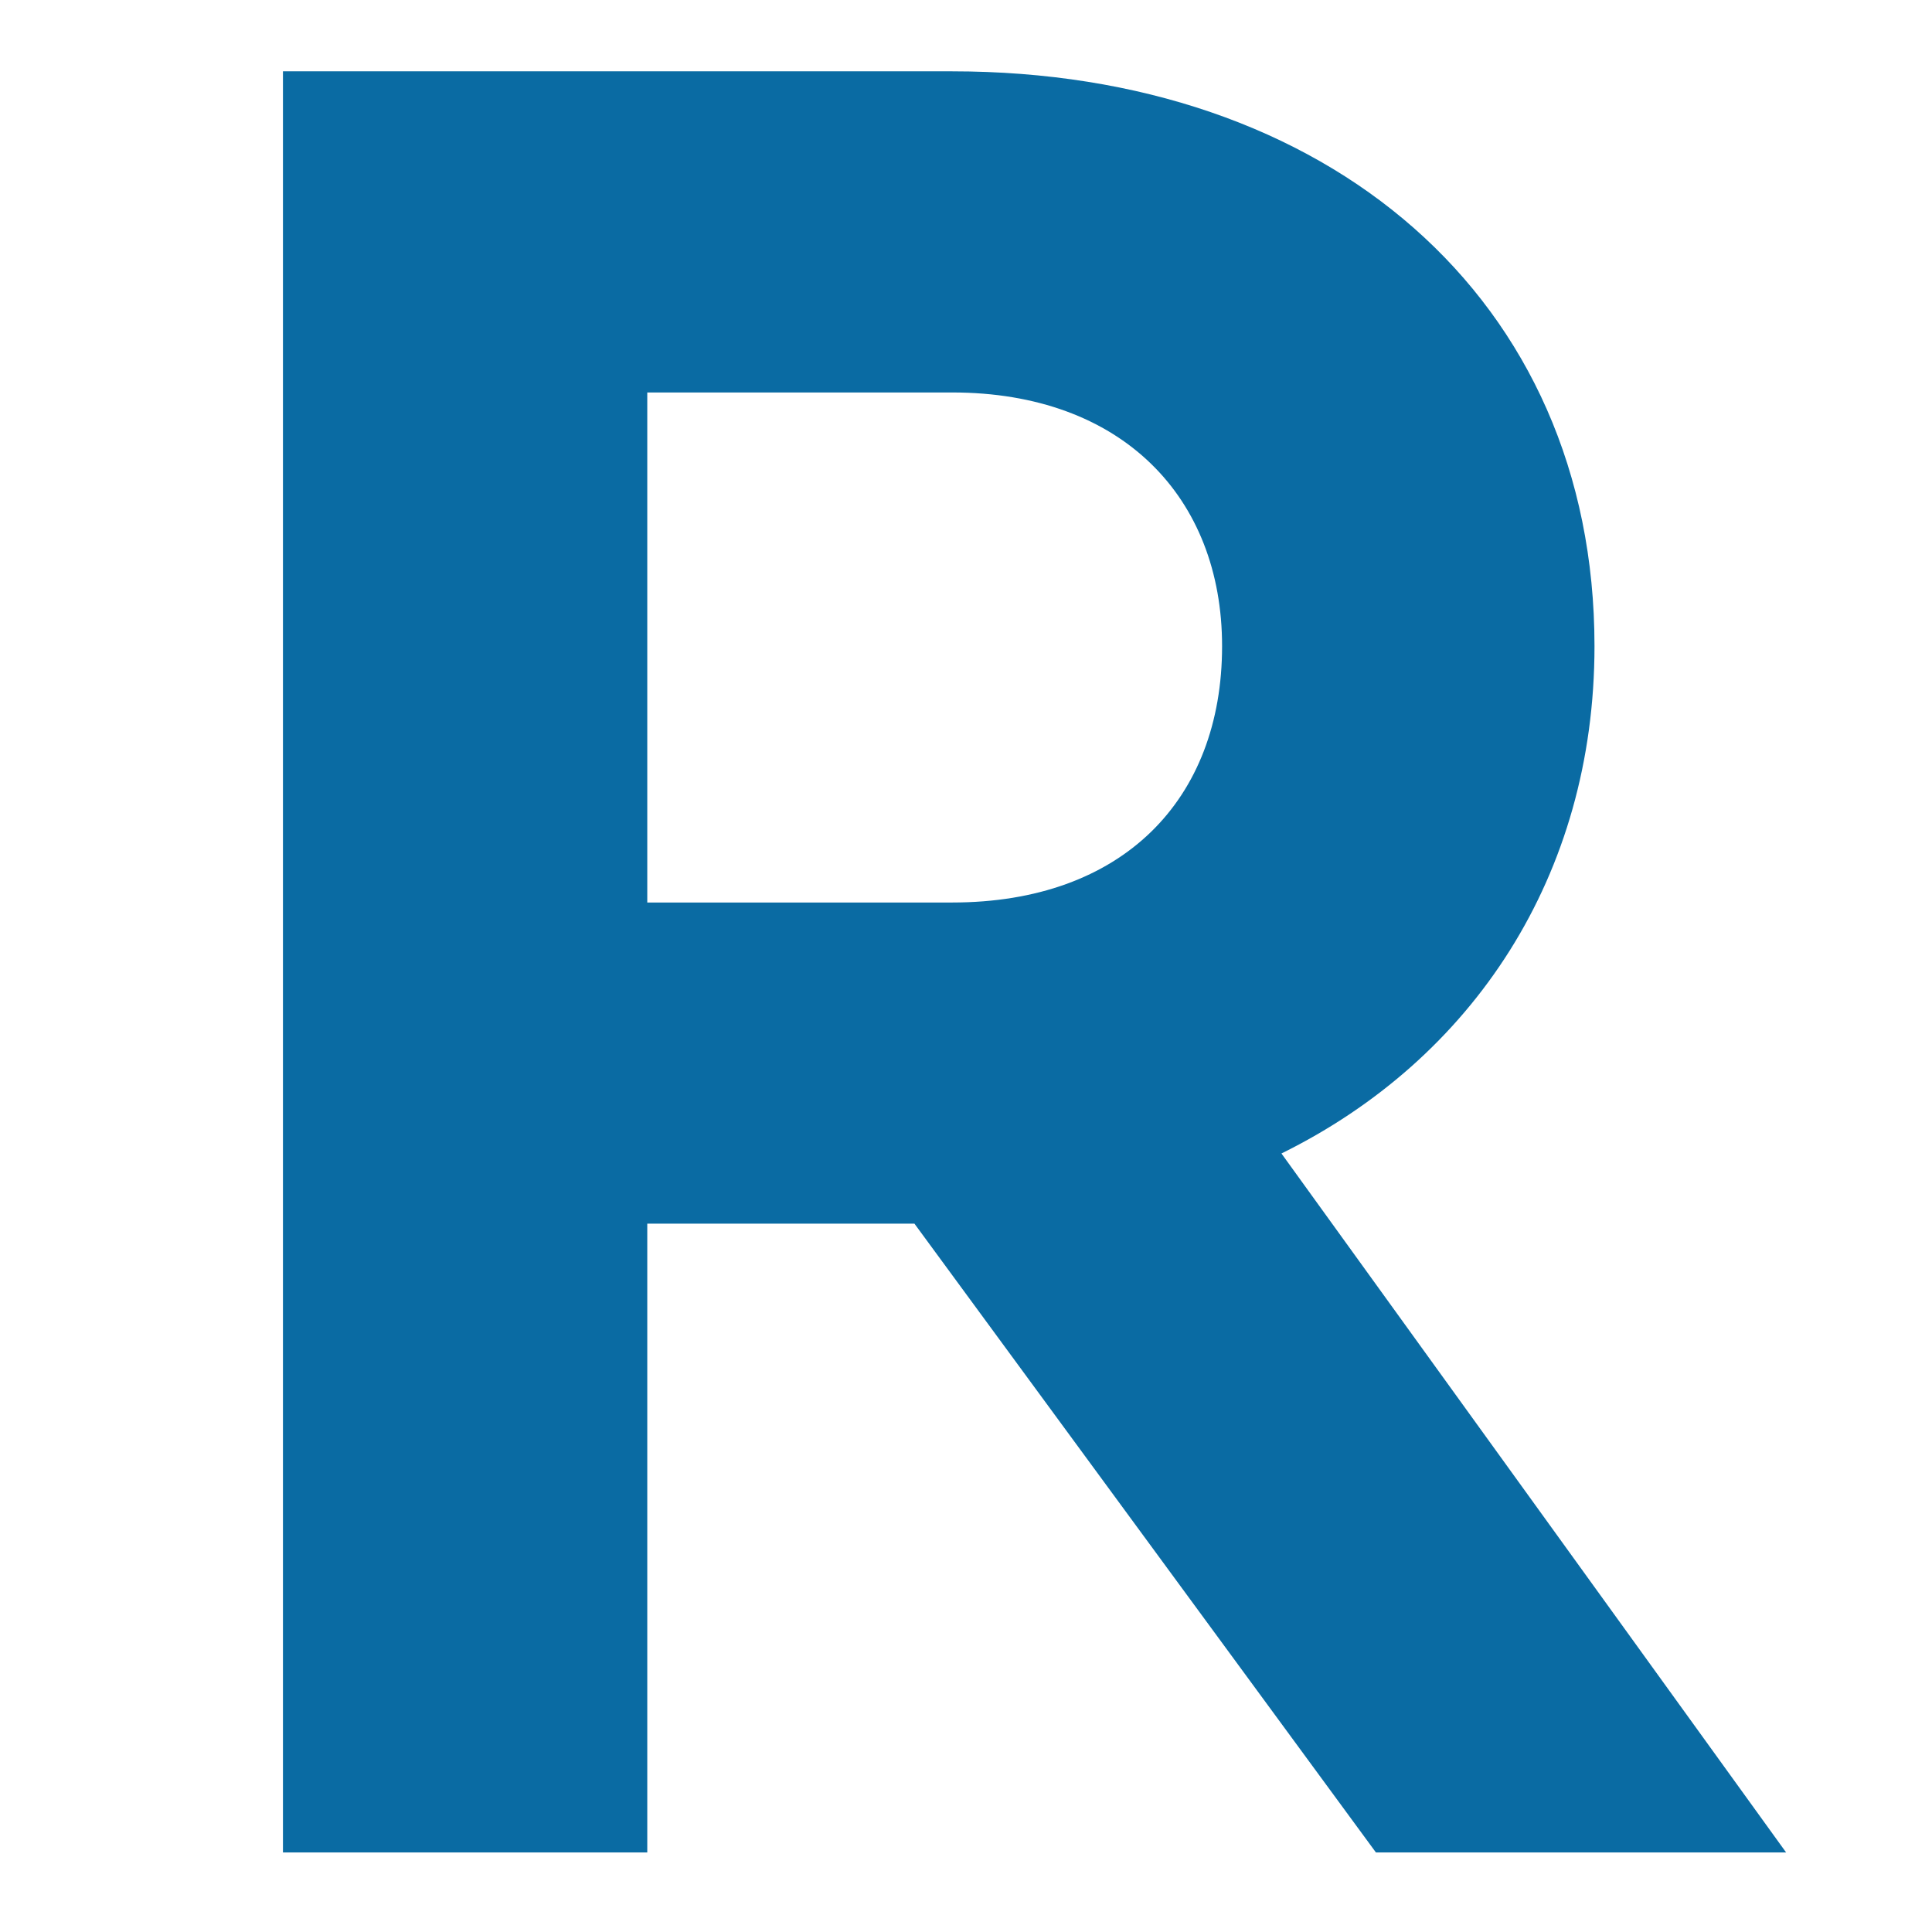 <svg xmlns="http://www.w3.org/2000/svg" xml:space="preserve" style="fill-rule:evenodd;clip-rule:evenodd;stroke-linejoin:round;stroke-miterlimit:2" viewBox="0 0 192 192"><path d="M0 0h192v192H0z" style="fill:none"/><path d="m251.686 171.176-2.244-3.108c.852-.42 1.392-1.236 1.392-2.256 0-1.548-1.188-2.556-2.856-2.556h-2.976v7.92h1.62v-2.796h1.188l2.052 2.796h1.824Zm-5.064-6.492h1.356c.756 0 1.2.468 1.2 1.128 0 .684-.444 1.14-1.2 1.14h-1.356v-2.268Z" style="fill:#0a6ba3;fill-rule:nonzero" transform="translate(-5447.43 -3641.52) scale(22.349)"/></svg>
